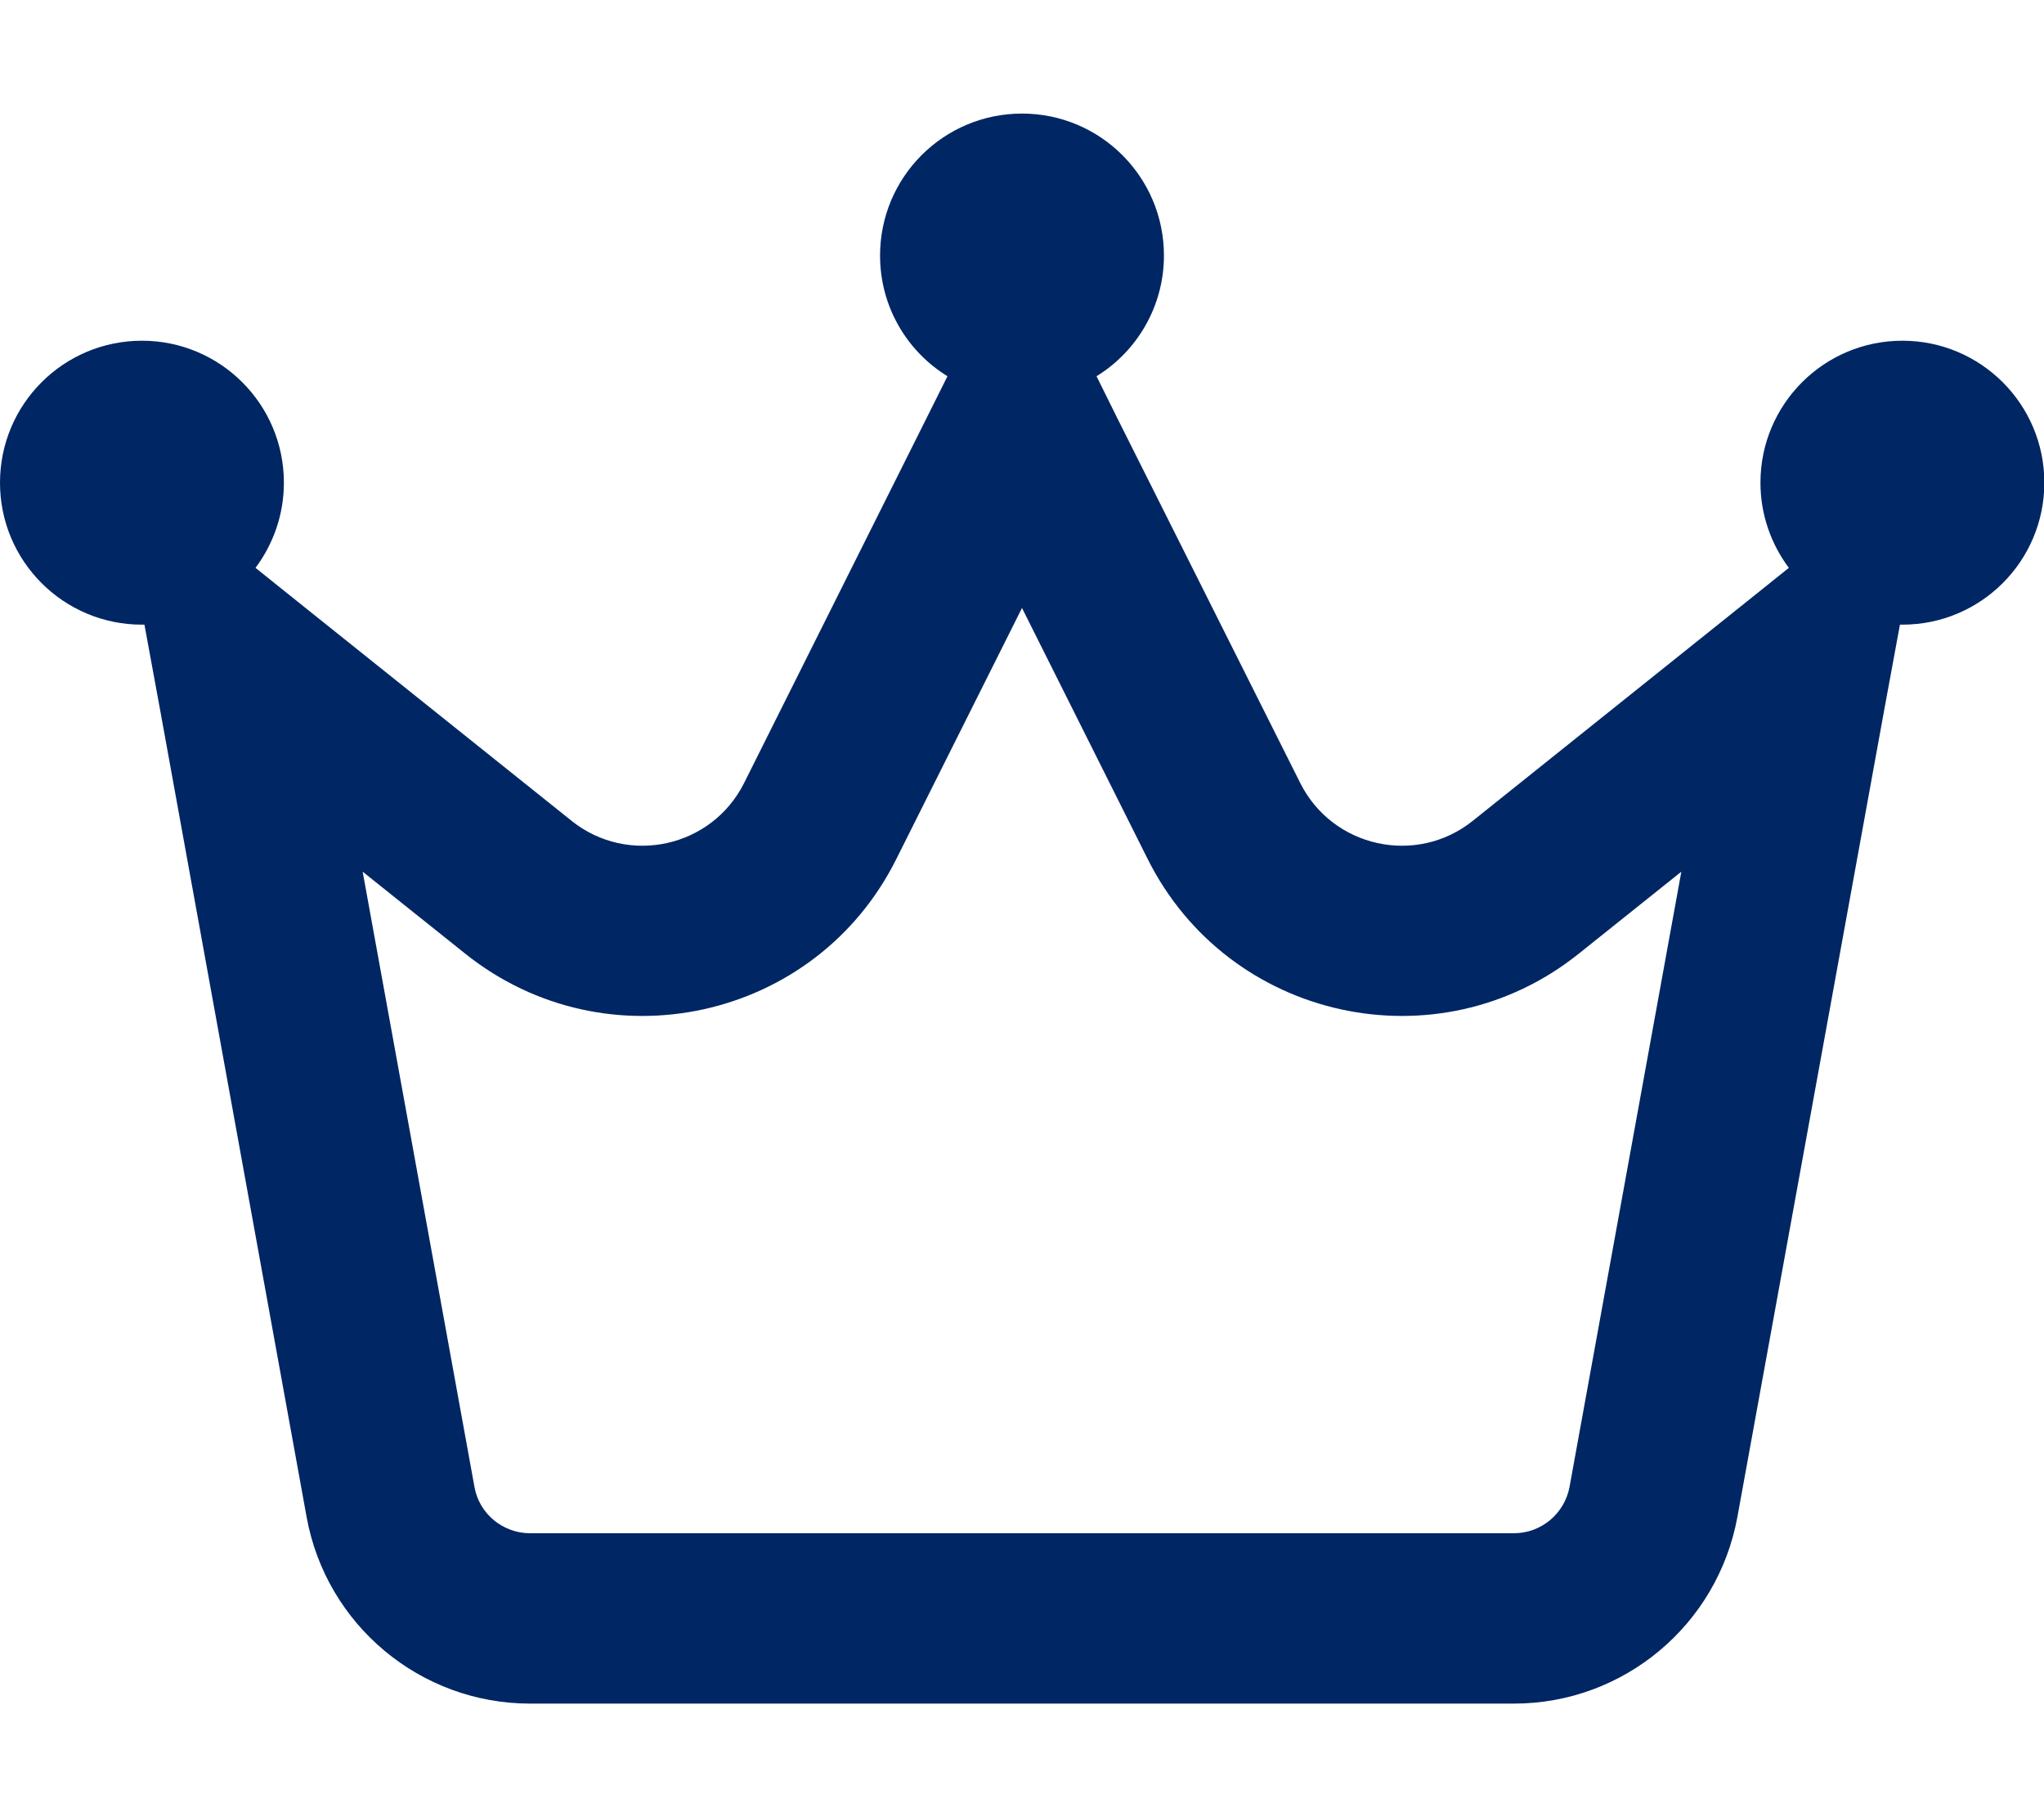 <svg width="54" height="48" viewBox="0 0 54 48" fill="none" xmlns="http://www.w3.org/2000/svg">
<g clip-path="url(#clip0_410_3188)">
<path d="M28.969 9.938C30.038 9.281 30.75 8.091 30.75 6.75C30.75 4.678 29.072 3 27 3C24.928 3 23.25 4.678 23.25 6.75C23.25 8.1 23.962 9.281 25.031 9.938L24.488 11.025L19.659 20.681C18.806 22.387 16.594 22.875 15.103 21.684L8.353 16.284L6.75 15C7.219 14.372 7.5 13.594 7.5 12.75C7.5 10.678 5.822 9 3.75 9C1.678 9 0 10.678 0 12.75C0 14.822 1.678 16.5 3.75 16.5C3.769 16.5 3.797 16.5 3.816 16.5L4.228 18.741L8.1 40.069C8.616 42.919 11.1 45 14.006 45H39.994C42.891 45 45.375 42.928 45.9 40.069L49.781 18.741L50.194 16.5C50.212 16.5 50.241 16.5 50.259 16.5C52.331 16.5 54.009 14.822 54.009 12.75C54.009 10.678 52.331 9 50.259 9C48.188 9 46.509 10.678 46.509 12.75C46.509 13.594 46.791 14.372 47.259 15L45.656 16.284L38.906 21.684C37.416 22.875 35.203 22.387 34.35 20.681L29.512 11.034L28.969 9.938ZM12.534 39.272L9.581 23.025L12.291 25.191C16.022 28.172 21.553 26.962 23.681 22.688L27 16.059L30.319 22.688C32.456 26.962 37.987 28.172 41.709 25.191L44.419 23.025L41.466 39.272C41.334 39.984 40.716 40.5 39.994 40.5H14.006C13.284 40.5 12.656 39.984 12.534 39.272Z" fill="#002664"/>
</g>
<defs>
<clipPath id="clip0_410_3188">
<rect width="54" height="48" fill="white"/>
</clipPath>
</defs>
</svg>

